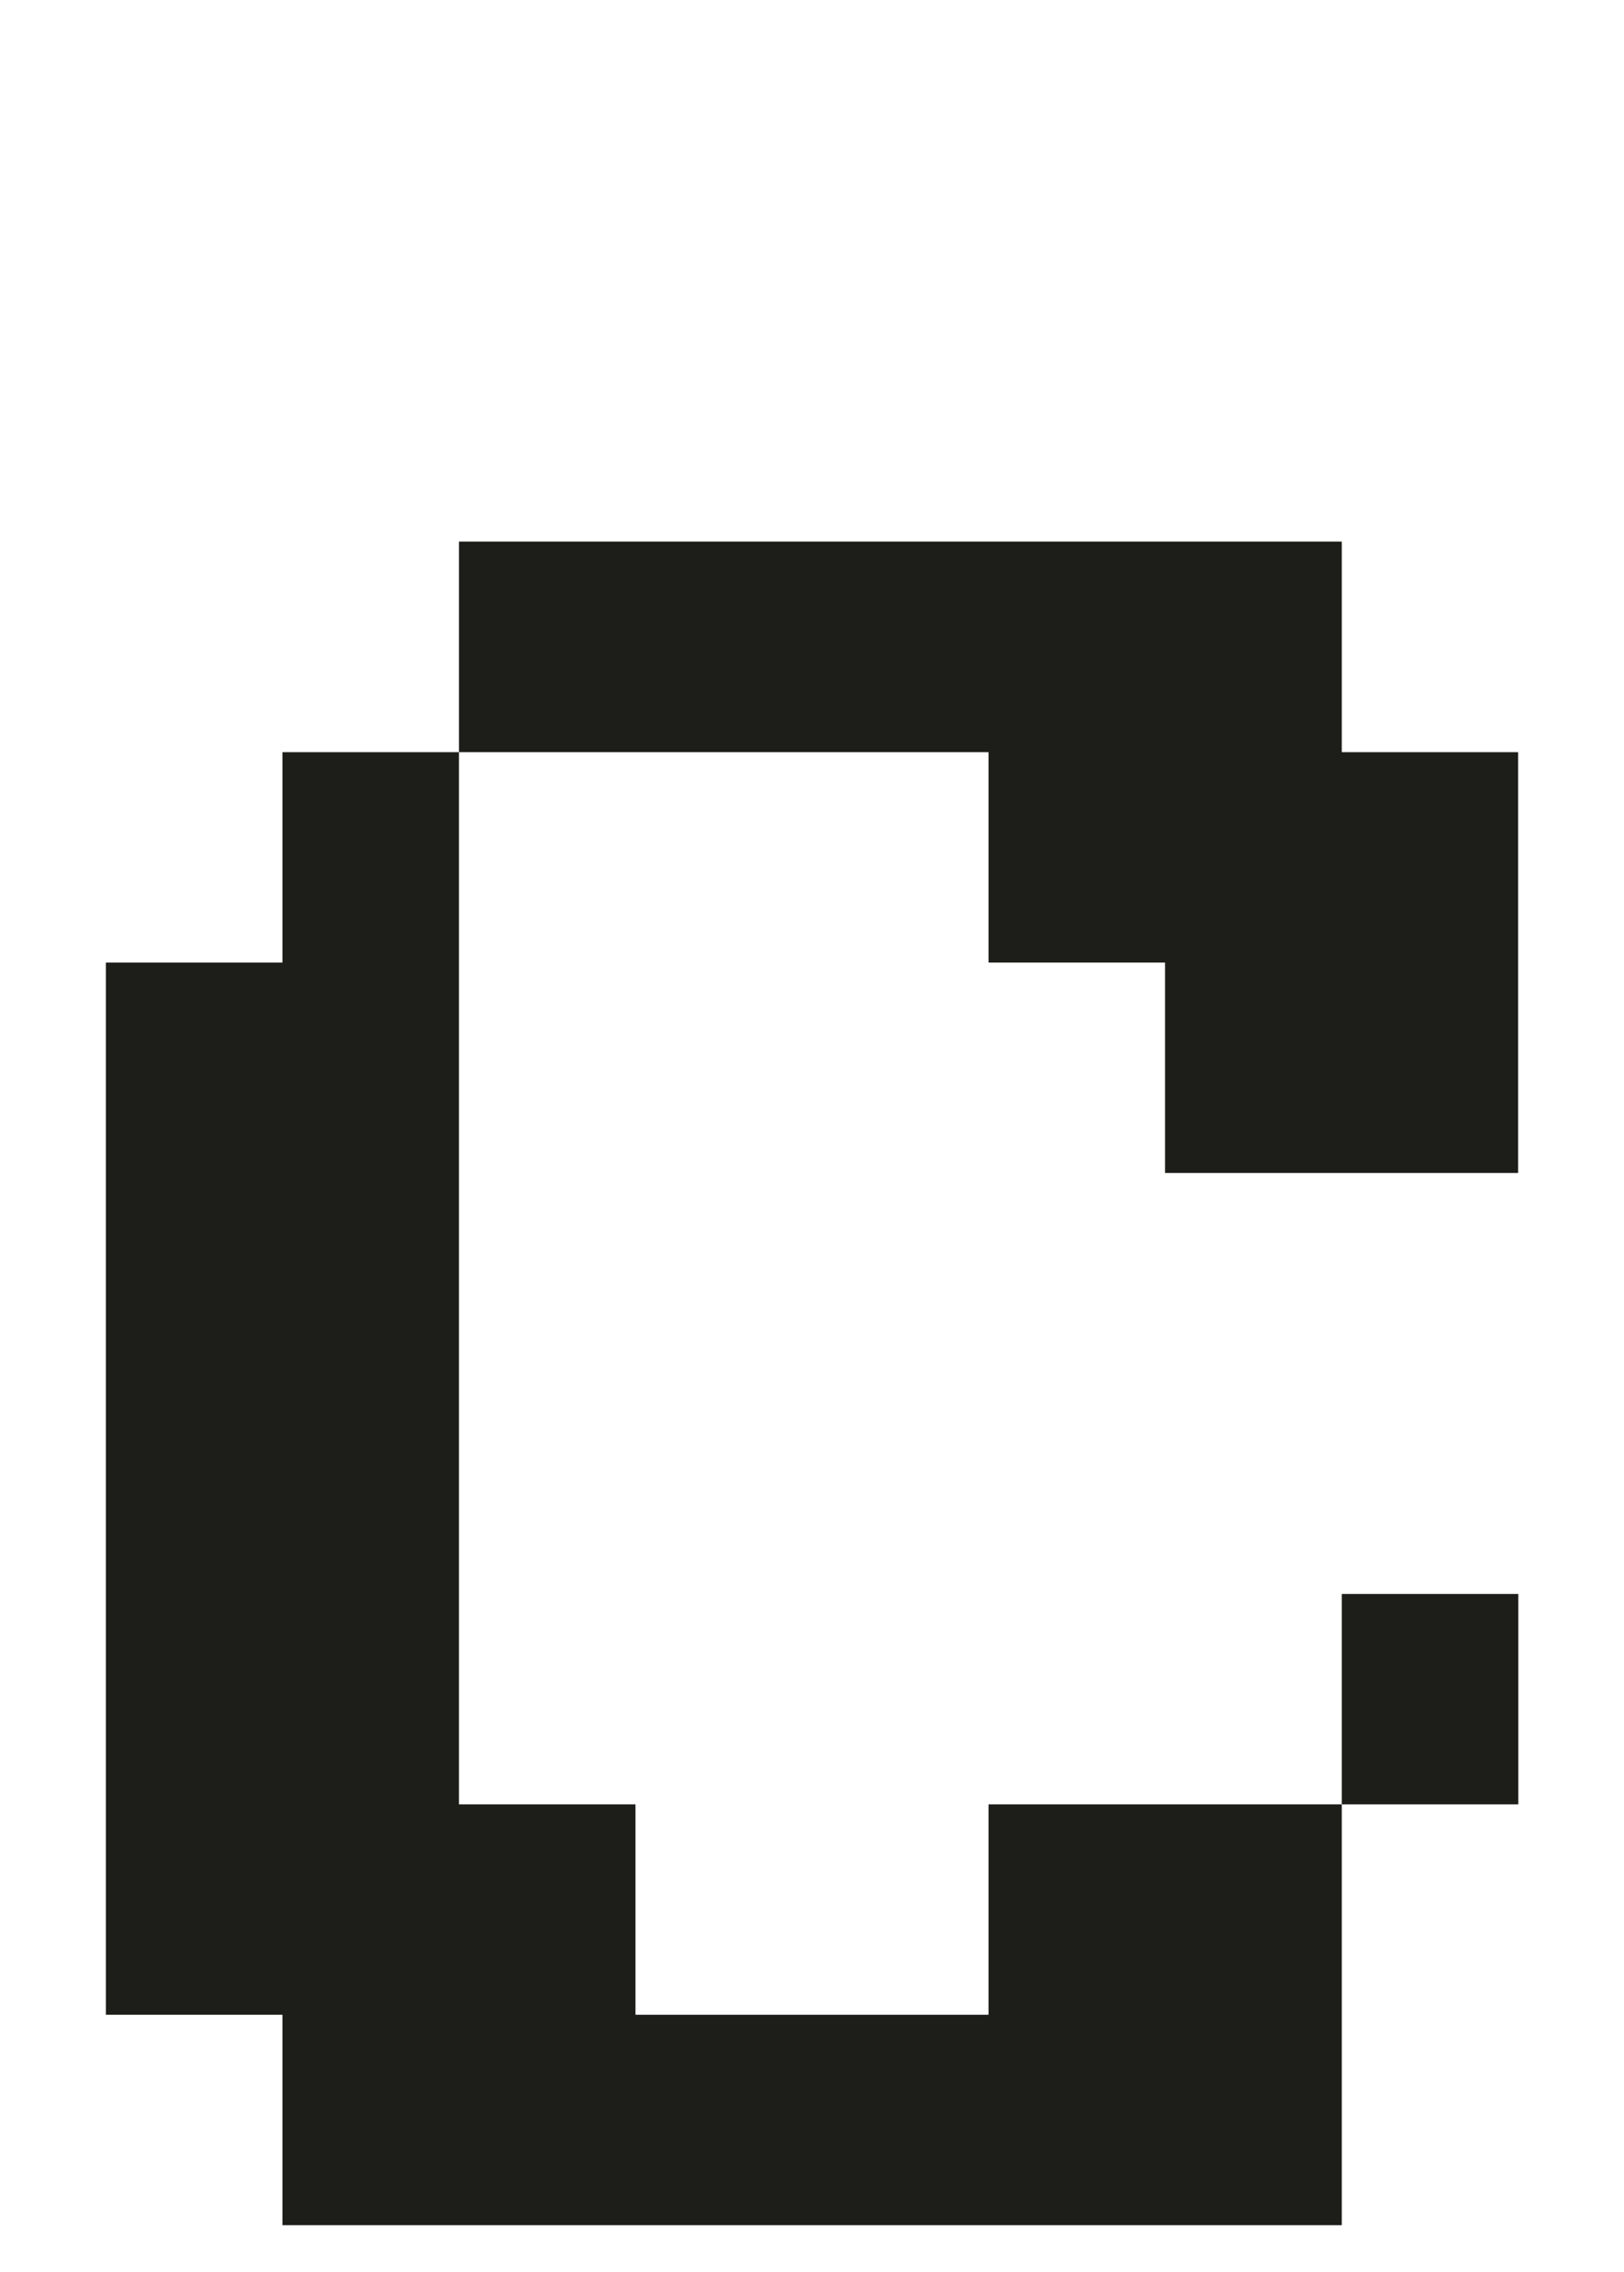 <?xml version="1.0" encoding="UTF-8"?>
<svg xmlns="http://www.w3.org/2000/svg" width="138" height="193" viewBox="0 0 138 193" fill="none">
  <path d="M129.018 135.388H114.018V153.259H129.018V135.388Z" fill="#1D1E19"></path>
  <path d="M129 63.888V99.629H99V81.759H84V63.888H39V46H114.018V63.888H129Z" fill="#1D1E19"></path>
  <path d="M114.018 153.259V189H24V171.129H9V81.759H24V63.888H39V153.259H54V171.129H84V153.259H114.018Z" fill="#1D1E19"></path>
</svg>
